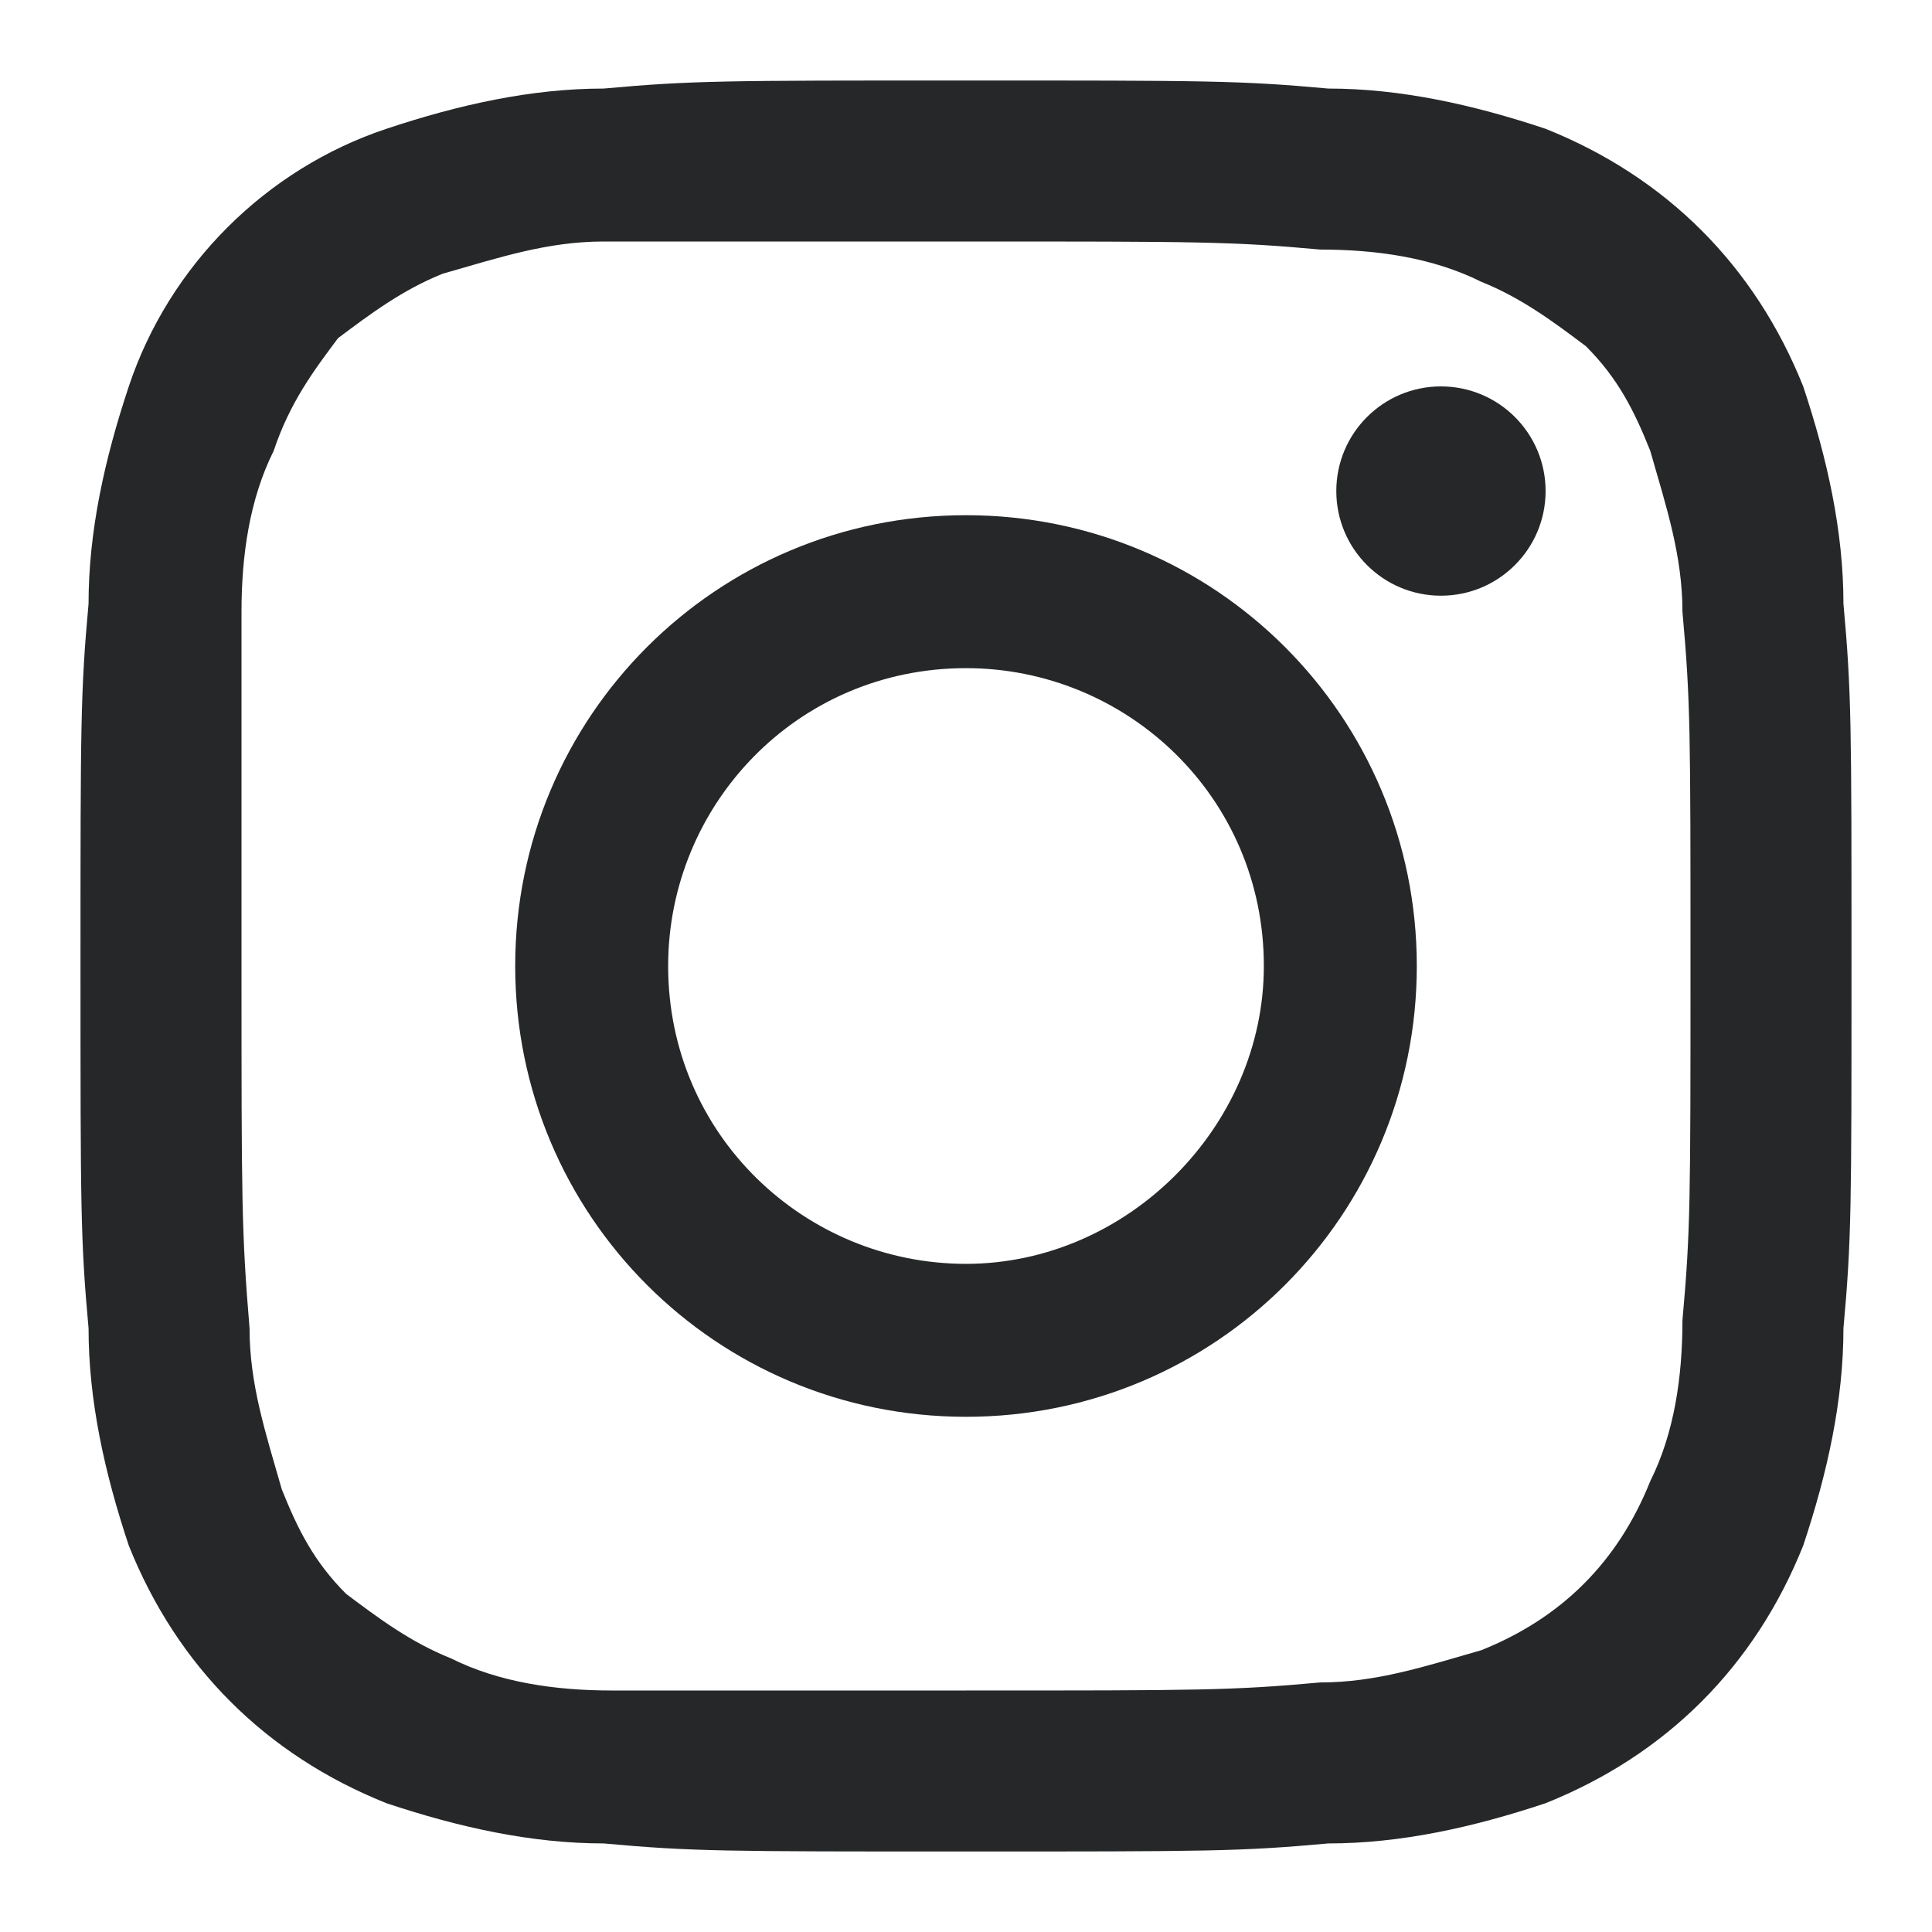 <?xml version="1.0" encoding="utf-8"?>
<!-- Generator: Adobe Illustrator 25.4.1, SVG Export Plug-In . SVG Version: 6.00 Build 0)  -->
<svg version="1.1" id="Layer_1" xmlns="http://www.w3.org/2000/svg" xmlns:xlink="http://www.w3.org/1999/xlink" x="0px" y="0px"
	 viewBox="0 0 24 24" style="enable-background:new 0 0 24 24;" xml:space="preserve">
<style type="text/css">
	.st0{fill:#262728;}
</style>
<g>
	<path class="st0" d="M12,3c2.9,0,3.3,0,4.4,0.1c0.7,0,1.4,0.1,2,0.4c0.5,0.2,0.9,0.5,1.3,0.8c0.4,0.4,0.6,0.8,0.8,1.3
		c0.2,0.7,0.4,1.3,0.4,2C21,8.7,21,9.1,21,12s0,3.3-0.1,4.4c0,0.7-0.1,1.4-0.4,2c-0.4,1-1.1,1.7-2.1,2.1c-0.7,0.2-1.3,0.4-2,0.4
		C15.3,21,14.9,21,12,21S8.7,21,7.6,21c-0.7,0-1.4-0.1-2-0.4c-0.5-0.2-0.9-0.5-1.3-0.8c-0.4-0.4-0.6-0.8-0.8-1.3
		c-0.2-0.7-0.4-1.3-0.4-2C3,15.3,3,14.9,3,12S3,8.7,3,7.6c0-0.7,0.1-1.4,0.4-2C3.6,5,3.9,4.6,4.2,4.2C4.6,3.9,5,3.6,5.5,3.4
		c0.7-0.2,1.3-0.4,2-0.4C8.7,3,9.1,3,12,3 M12,1C9,1,8.6,1,7.5,1.1c-0.9,0-1.8,0.2-2.7,0.5C3.3,2.1,2.1,3.3,1.6,4.8
		C1.3,5.7,1.1,6.6,1.1,7.5C1,8.6,1,9,1,12s0,3.4,0.1,4.5c0,0.9,0.2,1.8,0.5,2.7c0.6,1.5,1.7,2.6,3.2,3.2c0.9,0.3,1.8,0.5,2.7,0.5
		C8.6,23,9,23,12,23s3.4,0,4.5-0.1c0.9,0,1.8-0.2,2.7-0.5c1.5-0.6,2.6-1.7,3.2-3.2c0.3-0.9,0.5-1.8,0.5-2.7C23,15.4,23,15,23,12
		s0-3.4-0.1-4.5c0-0.9-0.2-1.8-0.5-2.7c-0.6-1.5-1.7-2.6-3.2-3.2c-0.9-0.3-1.8-0.5-2.7-0.5C15.4,1,15,1,12,1z"/>
	<path class="st0" d="M12,6.4c-3.1,0-5.6,2.5-5.6,5.6s2.5,5.6,5.6,5.6s5.6-2.5,5.6-5.6l0,0C17.6,8.9,15.1,6.4,12,6.4z M12,15.7
		c-2,0-3.7-1.6-3.7-3.7c0-2,1.6-3.7,3.7-3.7c2,0,3.7,1.6,3.7,3.7c0,0,0,0,0,0C15.7,14,14,15.7,12,15.7z"/>
	<circle class="st0" cx="17.9" cy="6.1" r="1.3"/>
</g>
</svg>
